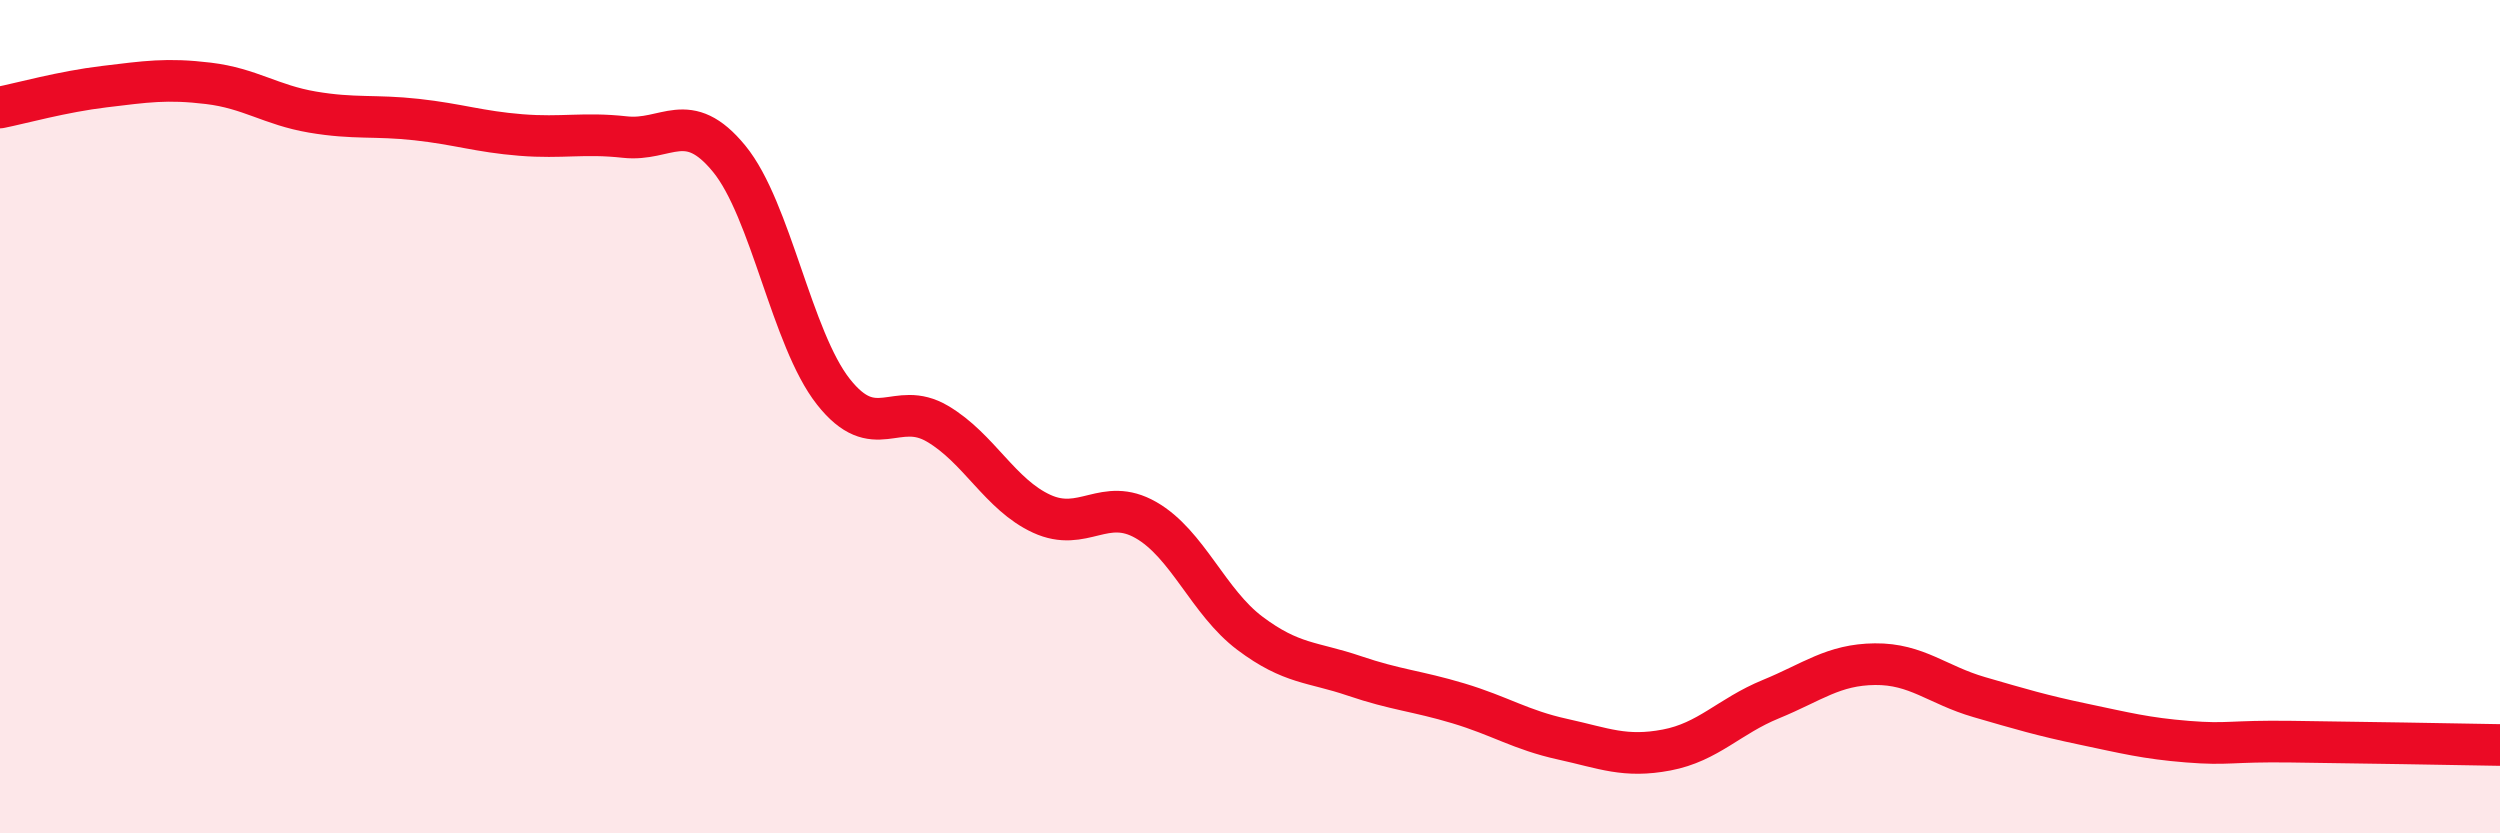 
    <svg width="60" height="20" viewBox="0 0 60 20" xmlns="http://www.w3.org/2000/svg">
      <path
        d="M 0,2.58 C 0.5,2.48 1.5,2.2 2.5,2.08 C 3.5,1.96 4,1.88 5,2 C 6,2.12 6.5,2.52 7.5,2.69 C 8.5,2.86 9,2.76 10,2.87 C 11,2.98 11.5,3.16 12.5,3.24 C 13.5,3.32 14,3.18 15,3.29 C 16,3.4 16.5,2.59 17.5,3.81 C 18.5,5.03 19,8.13 20,9.4 C 21,10.67 21.5,9.58 22.5,10.17 C 23.5,10.76 24,11.87 25,12.33 C 26,12.79 26.5,11.91 27.5,12.48 C 28.5,13.05 29,14.45 30,15.2 C 31,15.95 31.5,15.88 32.5,16.22 C 33.5,16.56 34,16.58 35,16.88 C 36,17.18 36.5,17.52 37.5,17.74 C 38.5,17.96 39,18.19 40,18 C 41,17.81 41.5,17.19 42.5,16.78 C 43.5,16.37 44,15.95 45,15.94 C 46,15.93 46.5,16.44 47.5,16.73 C 48.5,17.02 49,17.17 50,17.38 C 51,17.59 51.5,17.72 52.5,17.8 C 53.5,17.88 53.5,17.78 55,17.8 C 56.5,17.82 59,17.86 60,17.88L60 20L0 20Z"
        fill="#EB0A25"
        opacity="0.1"
        stroke-linecap="round"
        stroke-linejoin="round"
      />
      <path
        d="M 0,2.58 C 0.5,2.48 1.5,2.2 2.5,2.08 C 3.5,1.96 4,1.88 5,2 C 6,2.12 6.5,2.52 7.5,2.69 C 8.5,2.86 9,2.76 10,2.87 C 11,2.98 11.5,3.16 12.5,3.24 C 13.5,3.32 14,3.18 15,3.29 C 16,3.4 16.5,2.59 17.5,3.81 C 18.5,5.03 19,8.13 20,9.4 C 21,10.67 21.5,9.58 22.5,10.17 C 23.5,10.76 24,11.87 25,12.33 C 26,12.79 26.5,11.91 27.5,12.48 C 28.5,13.05 29,14.45 30,15.2 C 31,15.95 31.5,15.88 32.5,16.22 C 33.5,16.56 34,16.58 35,16.88 C 36,17.18 36.5,17.52 37.5,17.74 C 38.5,17.96 39,18.19 40,18 C 41,17.81 41.5,17.19 42.5,16.78 C 43.5,16.37 44,15.95 45,15.94 C 46,15.93 46.5,16.44 47.5,16.73 C 48.5,17.02 49,17.17 50,17.38 C 51,17.59 51.5,17.72 52.5,17.8 C 53.5,17.88 53.5,17.78 55,17.8 C 56.5,17.82 59,17.86 60,17.88"
        stroke="#EB0A25"
        stroke-width="1"
        fill="none"
        stroke-linecap="round"
        stroke-linejoin="round"
      />
    </svg>
  